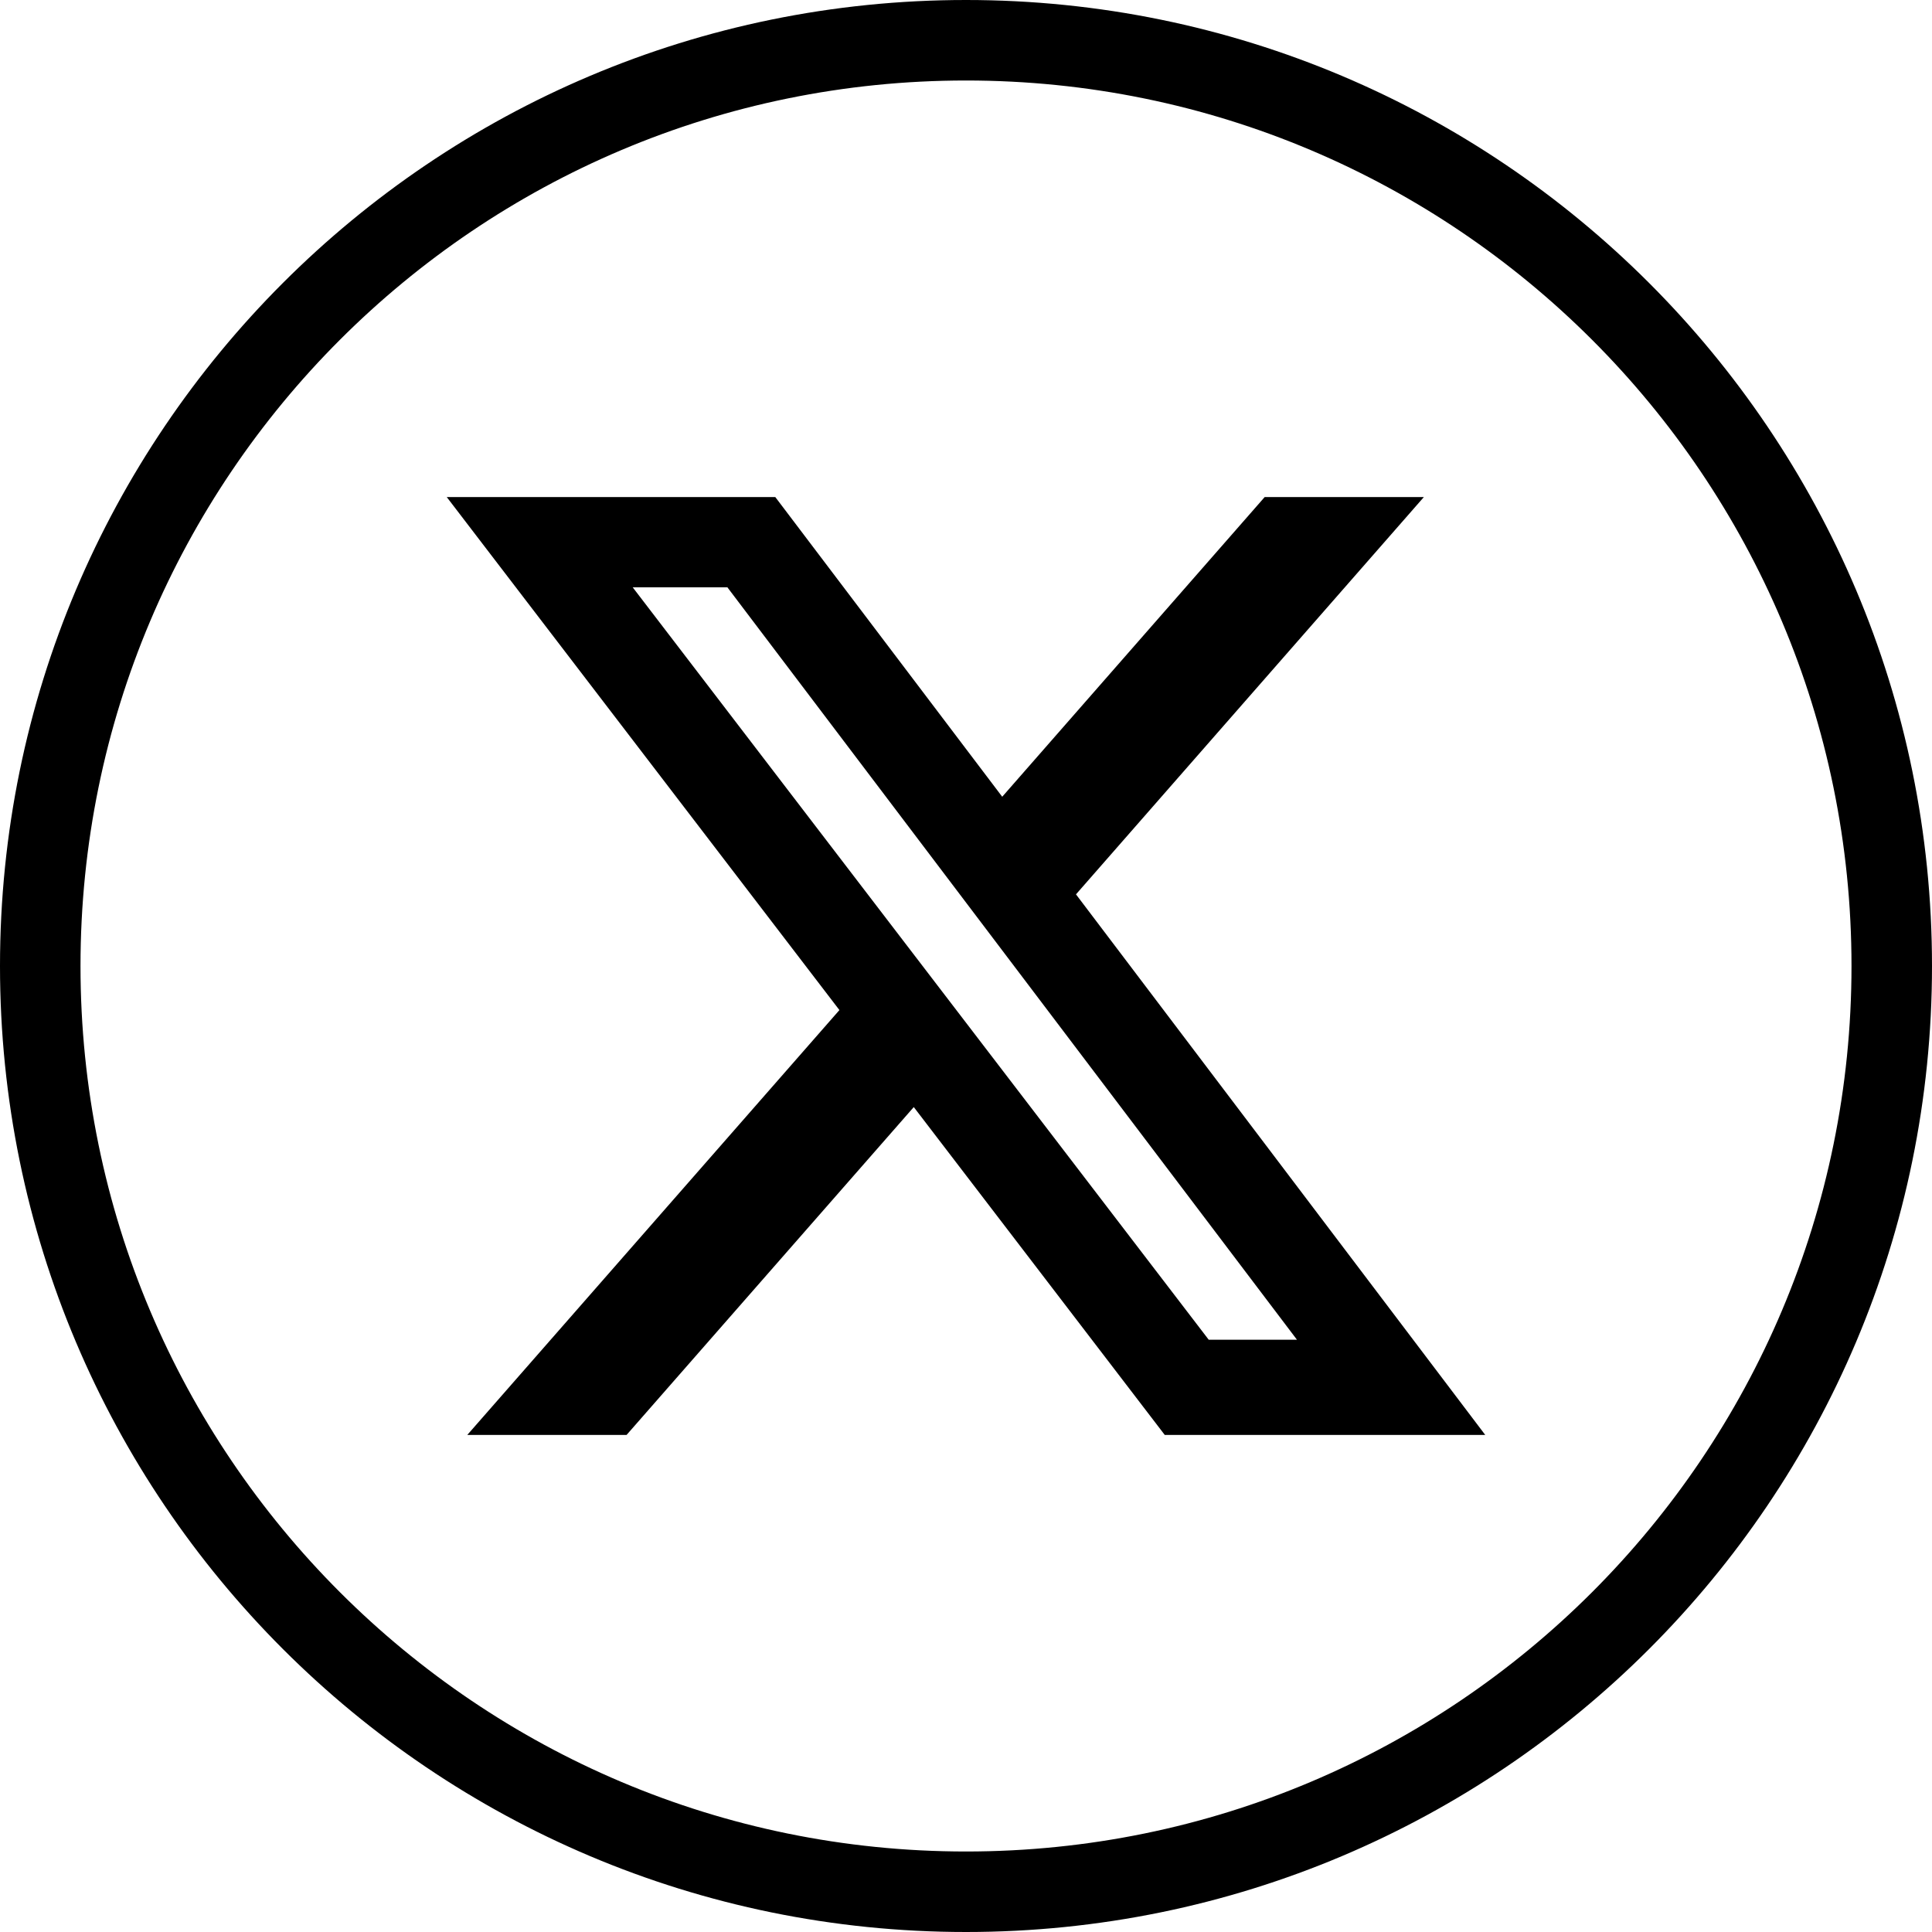 <svg xmlns="http://www.w3.org/2000/svg" viewBox="0 0 1920 1920"><path fill-rule="evenodd" clip-rule="evenodd" d="M960 0C429.8 0 0 429.8 0 960s429.8 960 960 960 960-429.8 960-960S1490.2 0 960 0zm0 1840c-486 0-880-394-880-880S474 80 960 80s880 394 880 880-394 880-880 880zm296.8-1346H1415l-345.7 394.8L1476 1426h-318.5l-249.4-325.8L622.7 1426H464.4l369.8-422.2L444 494h326.5L996 791.8 1256.8 494zm-55.6 837.4h87.7l-566-747.7h-94.1l572.4 747.7z"/></svg>